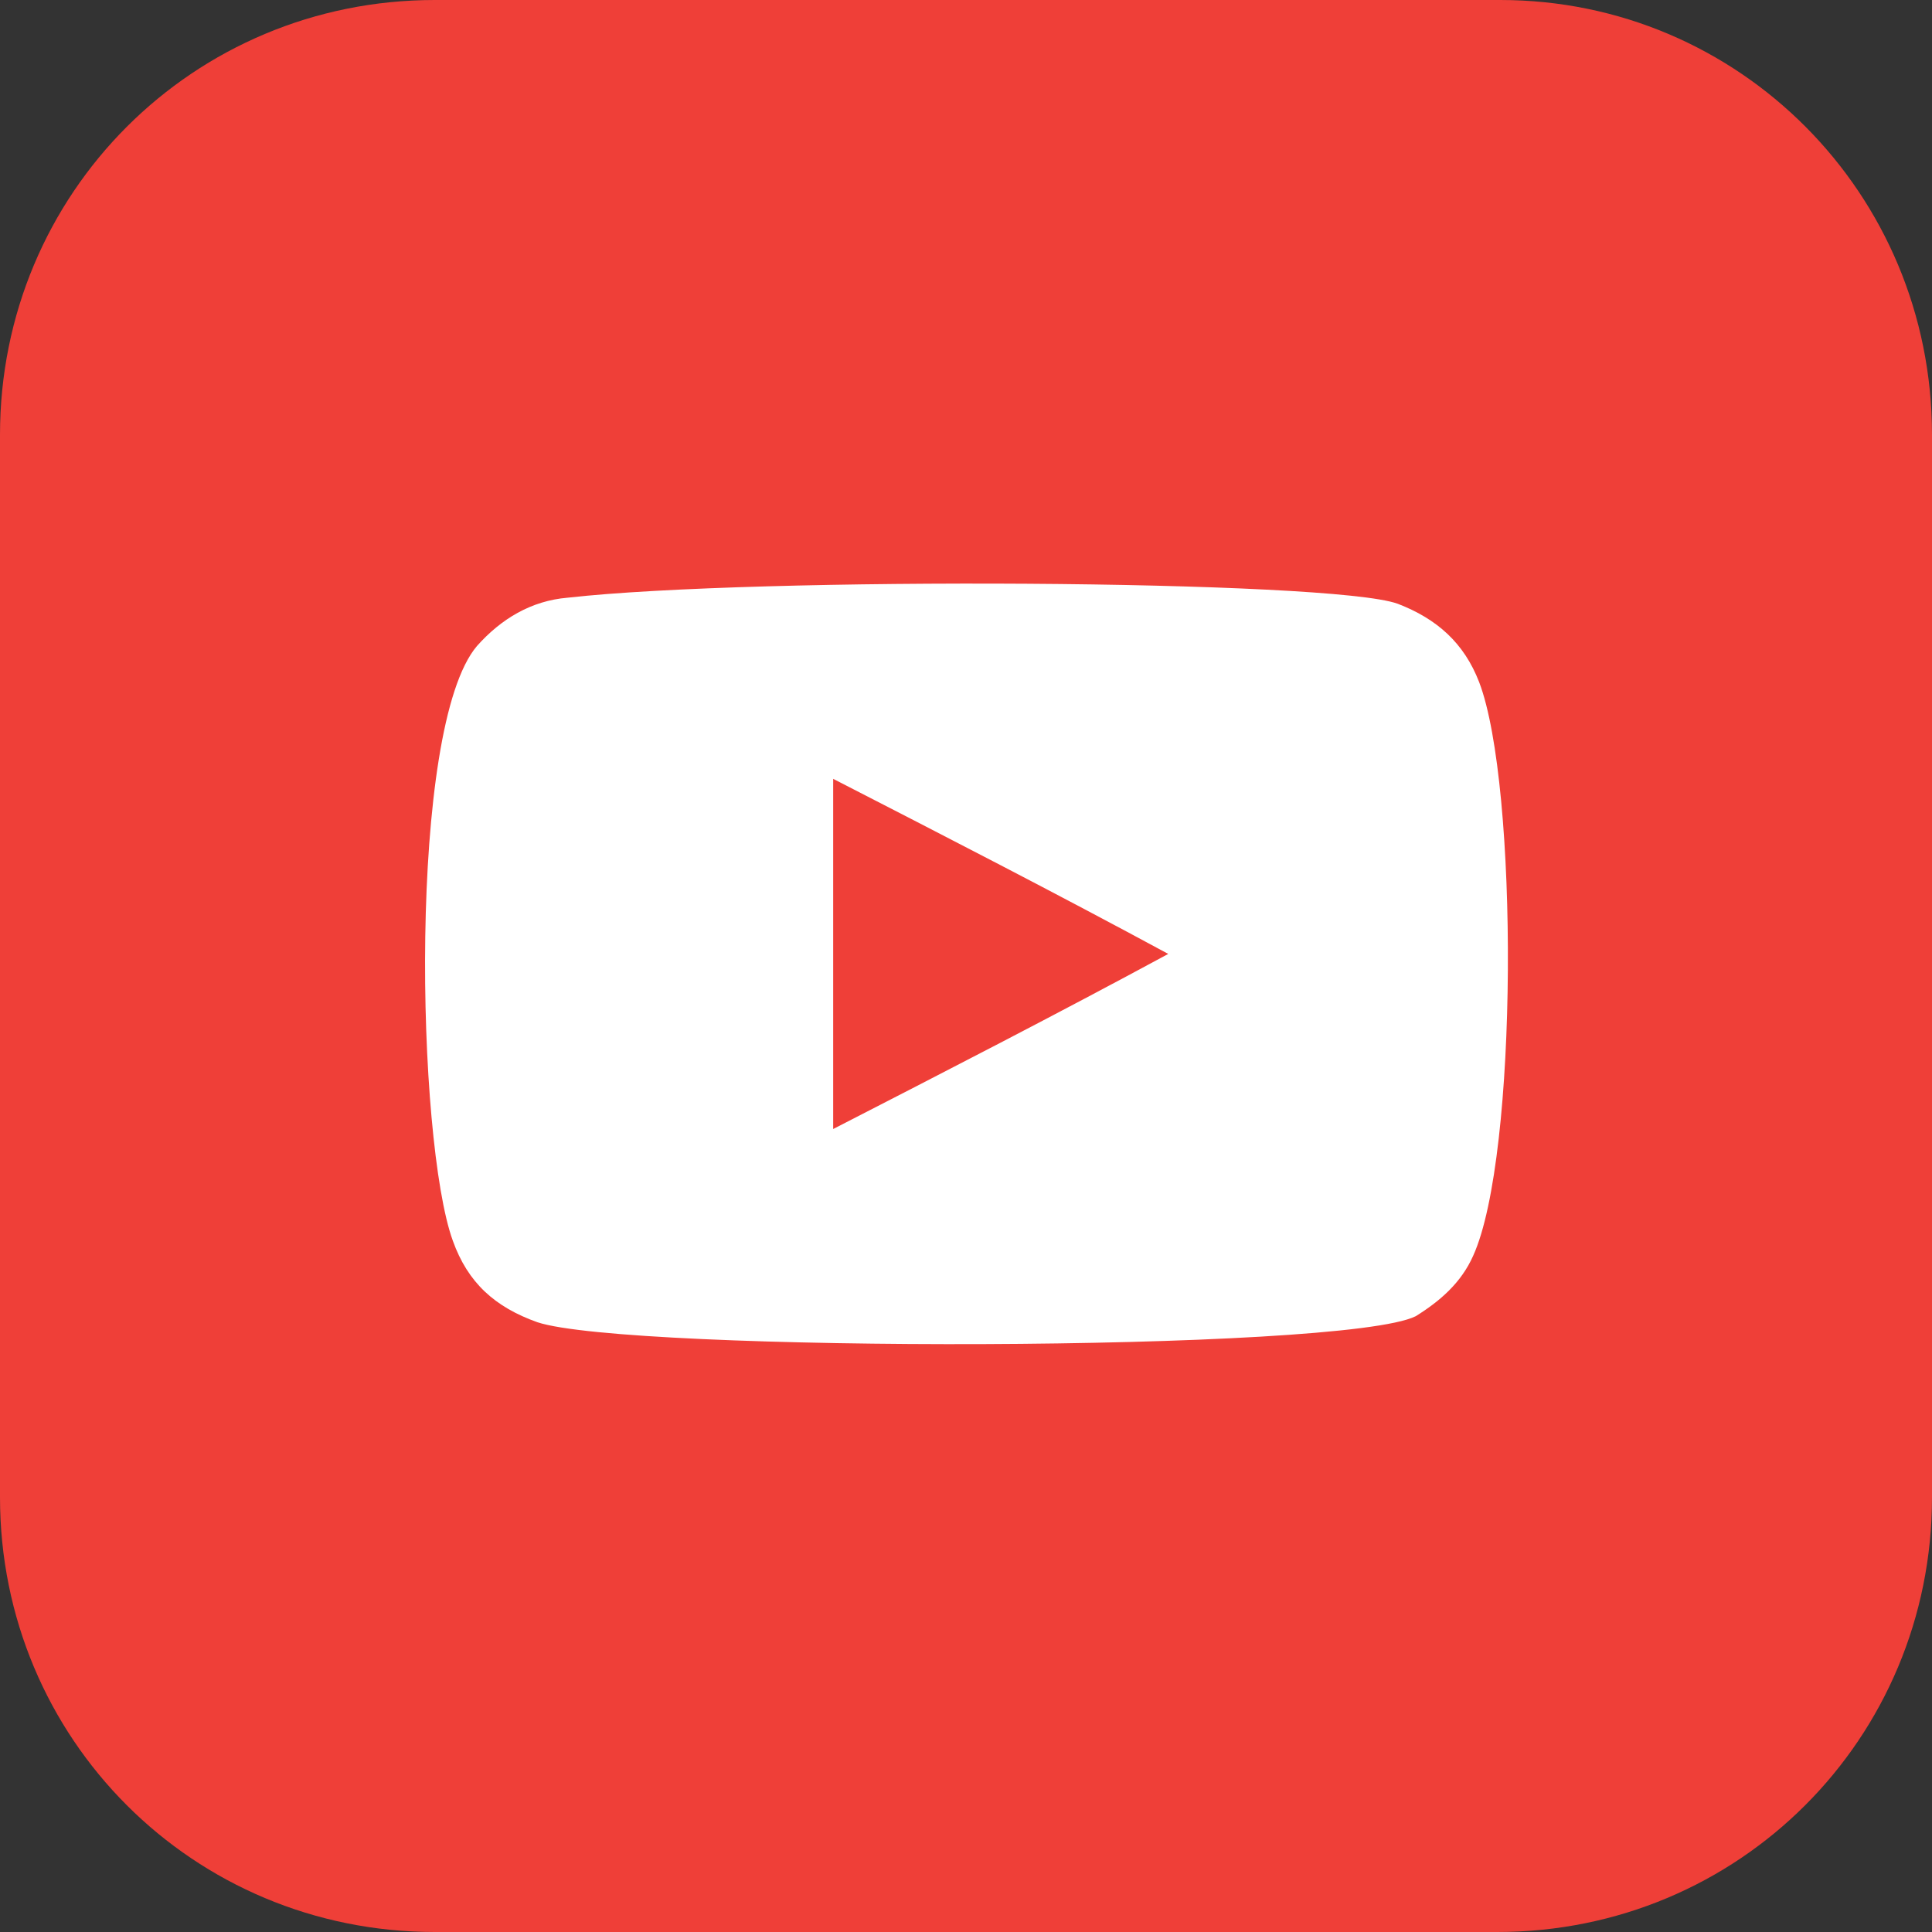 <svg xmlns="http://www.w3.org/2000/svg" viewBox="0 0 64 64"><rect x="0" y="0" width="64" height="64" fill="#333333" stroke="none"/><path d="M64 49.6c0 8-6.4 14.4-14.4 14.4H14.4C6.4 64 0 57.6 0 49.6V14.4C0 6.4 6.4 0 14.4 0h35.3C57.6 0 64 6.4 64 14.4v35.2z" fill="#ef3f38"/><path d="M17.8 43.8c-1.4-.5-2.3-1.3-2.8-2.7-1.2-3.3-1.5-17 .8-19.7.8-.9 1.8-1.5 3-1.6 6.2-.7 25.3-.6 27.5.2 1.3.5 2.2 1.3 2.7 2.6 1.3 3.4 1.3 15.7-.2 19-.4.9-1.1 1.5-1.9 2-2.4 1.2-26.1 1.2-29.1.2zm9.8-6.4c3.7-1.9 7.4-3.8 11.1-5.8-3.7-2-7.4-3.9-11.1-5.8v11.6z" fill-rule="evenodd" clip-rule="evenodd" fill="#fff"/></svg>